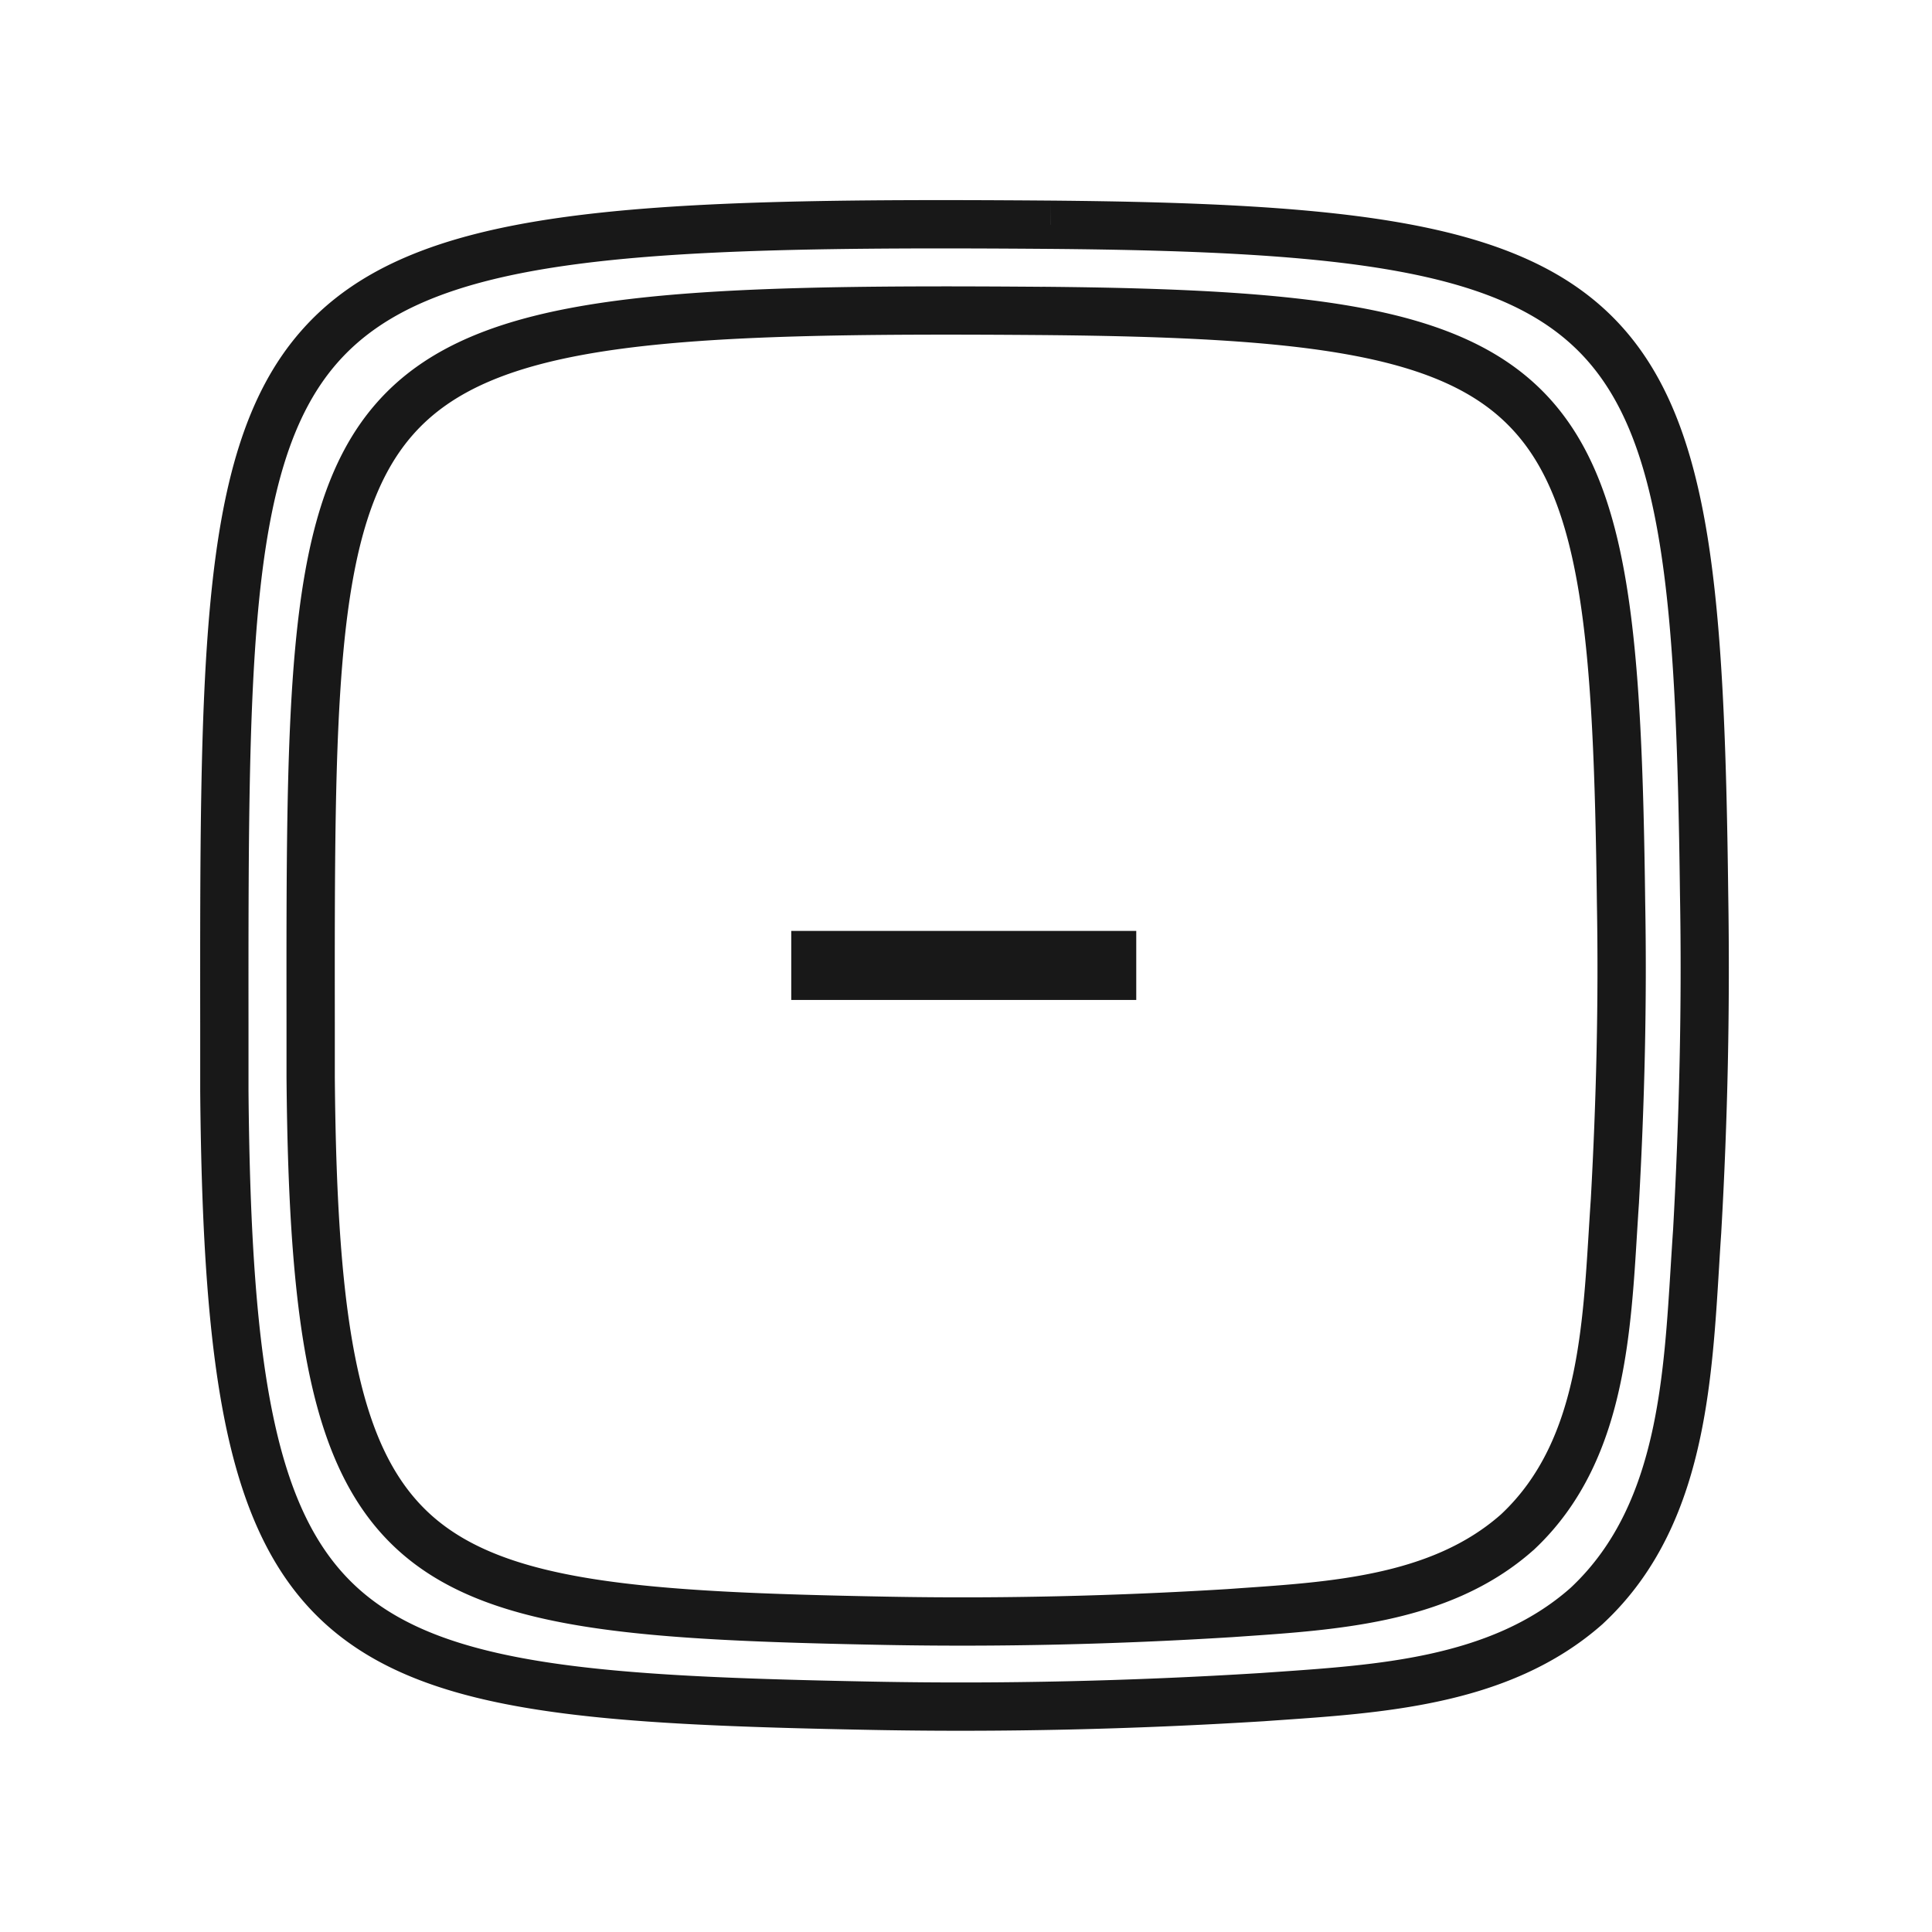 <svg viewBox="0 0 40 40" fill="none" xmlns="http://www.w3.org/2000/svg"><path fill-rule="evenodd" clip-rule="evenodd" d="M5.145 21.31v1.276c.026 2.962.17 5.184.538 6.862.366 1.671.943 2.757 1.8 3.498.865.747 2.075 1.197 3.822 1.467 1.749.27 3.97.35 6.814.404 2.657.05 5.321-.014 7.972-.178l.318-.022c1.066-.074 2.137-.148 3.157-.367 1.112-.24 2.123-.643 2.95-1.374.952-.89 1.442-2.05 1.714-3.35.222-1.066.291-2.185.36-3.3.016-.259.032-.518.05-.776.127-2.31.184-4.625.142-6.938v-.003c-.038-3.071-.124-5.429-.42-7.252-.295-1.821-.79-3.045-1.594-3.898-.802-.85-1.973-1.396-3.762-1.731-1.794-.336-4.149-.449-7.264-.475-4.398-.034-7.625.006-10.008.344-2.382.338-3.826.962-4.749 2.014-.931 1.062-1.41 2.65-1.64 5.115-.204 2.21-.202 5.037-.2 8.685Zm16.6-16.657.005-.5c-4.385-.034-7.687.004-10.156.354-2.471.35-4.204 1.025-5.36 2.345-1.149 1.309-1.651 3.166-1.884 5.682-.21 2.26-.208 5.138-.205 8.767V22.593c.026 2.973.17 5.283.561 7.07.393 1.794 1.047 3.109 2.124 4.04 1.07.924 2.496 1.416 4.323 1.698 1.825.282 4.113.362 6.948.416 2.685.05 5.377-.014 8.054-.18h.005a52.914 52.914 0 0 1 .325-.023c1.055-.073 2.197-.152 3.29-.387 1.215-.26 2.41-.72 3.41-1.607l.009-.009c1.16-1.081 1.718-2.463 2.014-3.88.24-1.145.314-2.354.382-3.472.015-.253.03-.501.047-.743v-.007a95.19 95.19 0 0 0 .144-7.014c-.037-3.064-.123-5.492-.431-7.398-.31-1.91-.853-3.362-1.855-4.424C32.49 5.608 31.085 5 29.19 4.645c-1.89-.354-4.323-.465-7.44-.492l-.004.5ZM6.932 22.298c.022 2.618.15 4.578.475 6.056.322 1.47.83 2.418 1.575 3.062.754.65 1.814 1.046 3.356 1.284 1.544.238 3.508.31 6.027.357 2.35.044 4.709-.013 7.055-.157l.28-.02c.945-.065 1.89-.131 2.788-.324.979-.21 1.864-.563 2.587-1.201.83-.776 1.26-1.788 1.5-2.931.195-.94.256-1.923.317-2.909.014-.23.028-.46.044-.688.113-2.042.163-4.088.126-6.132v-.003c-.034-2.716-.11-4.797-.37-6.405-.261-1.605-.696-2.674-1.398-3.416-.698-.74-1.722-1.22-3.3-1.515-1.583-.296-3.664-.395-6.423-.419-3.895-.03-6.748.006-8.854.304-2.104.299-3.367.847-4.17 1.762-.812.925-1.236 2.313-1.438 4.491-.181 1.952-.18 4.45-.177 7.676v1.127Zm14.643-15.86.004-.5c-3.882-.03-6.81.003-9.002.313-2.193.311-3.744.91-4.782 2.093-1.03 1.172-1.475 2.83-1.682 5.058-.186 2-.184 4.55-.181 7.759v1.143c.022 2.63.15 4.678.498 6.264.35 1.595.933 2.77 1.899 3.605.959.828 2.235 1.265 3.857 1.515 1.62.25 3.65.321 6.16.369 2.38.044 4.765-.013 7.137-.16h.005l.288-.02c.934-.064 1.95-.135 2.922-.343 1.081-.232 2.149-.642 3.044-1.435l.01-.008c1.038-.968 1.537-2.202 1.8-3.463.214-1.017.28-2.091.34-3.08.014-.224.027-.443.042-.655v-.007c.115-2.063.166-4.134.128-6.207-.034-2.71-.11-4.86-.384-6.552-.274-1.694-.758-2.991-1.657-3.943-.902-.954-2.16-1.496-3.843-1.81-1.679-.314-3.838-.413-6.599-.437l-.004.5Zm1.95 12.836v1.429h-7.143v-1.429h7.143Z" fill="#181818"/></svg>